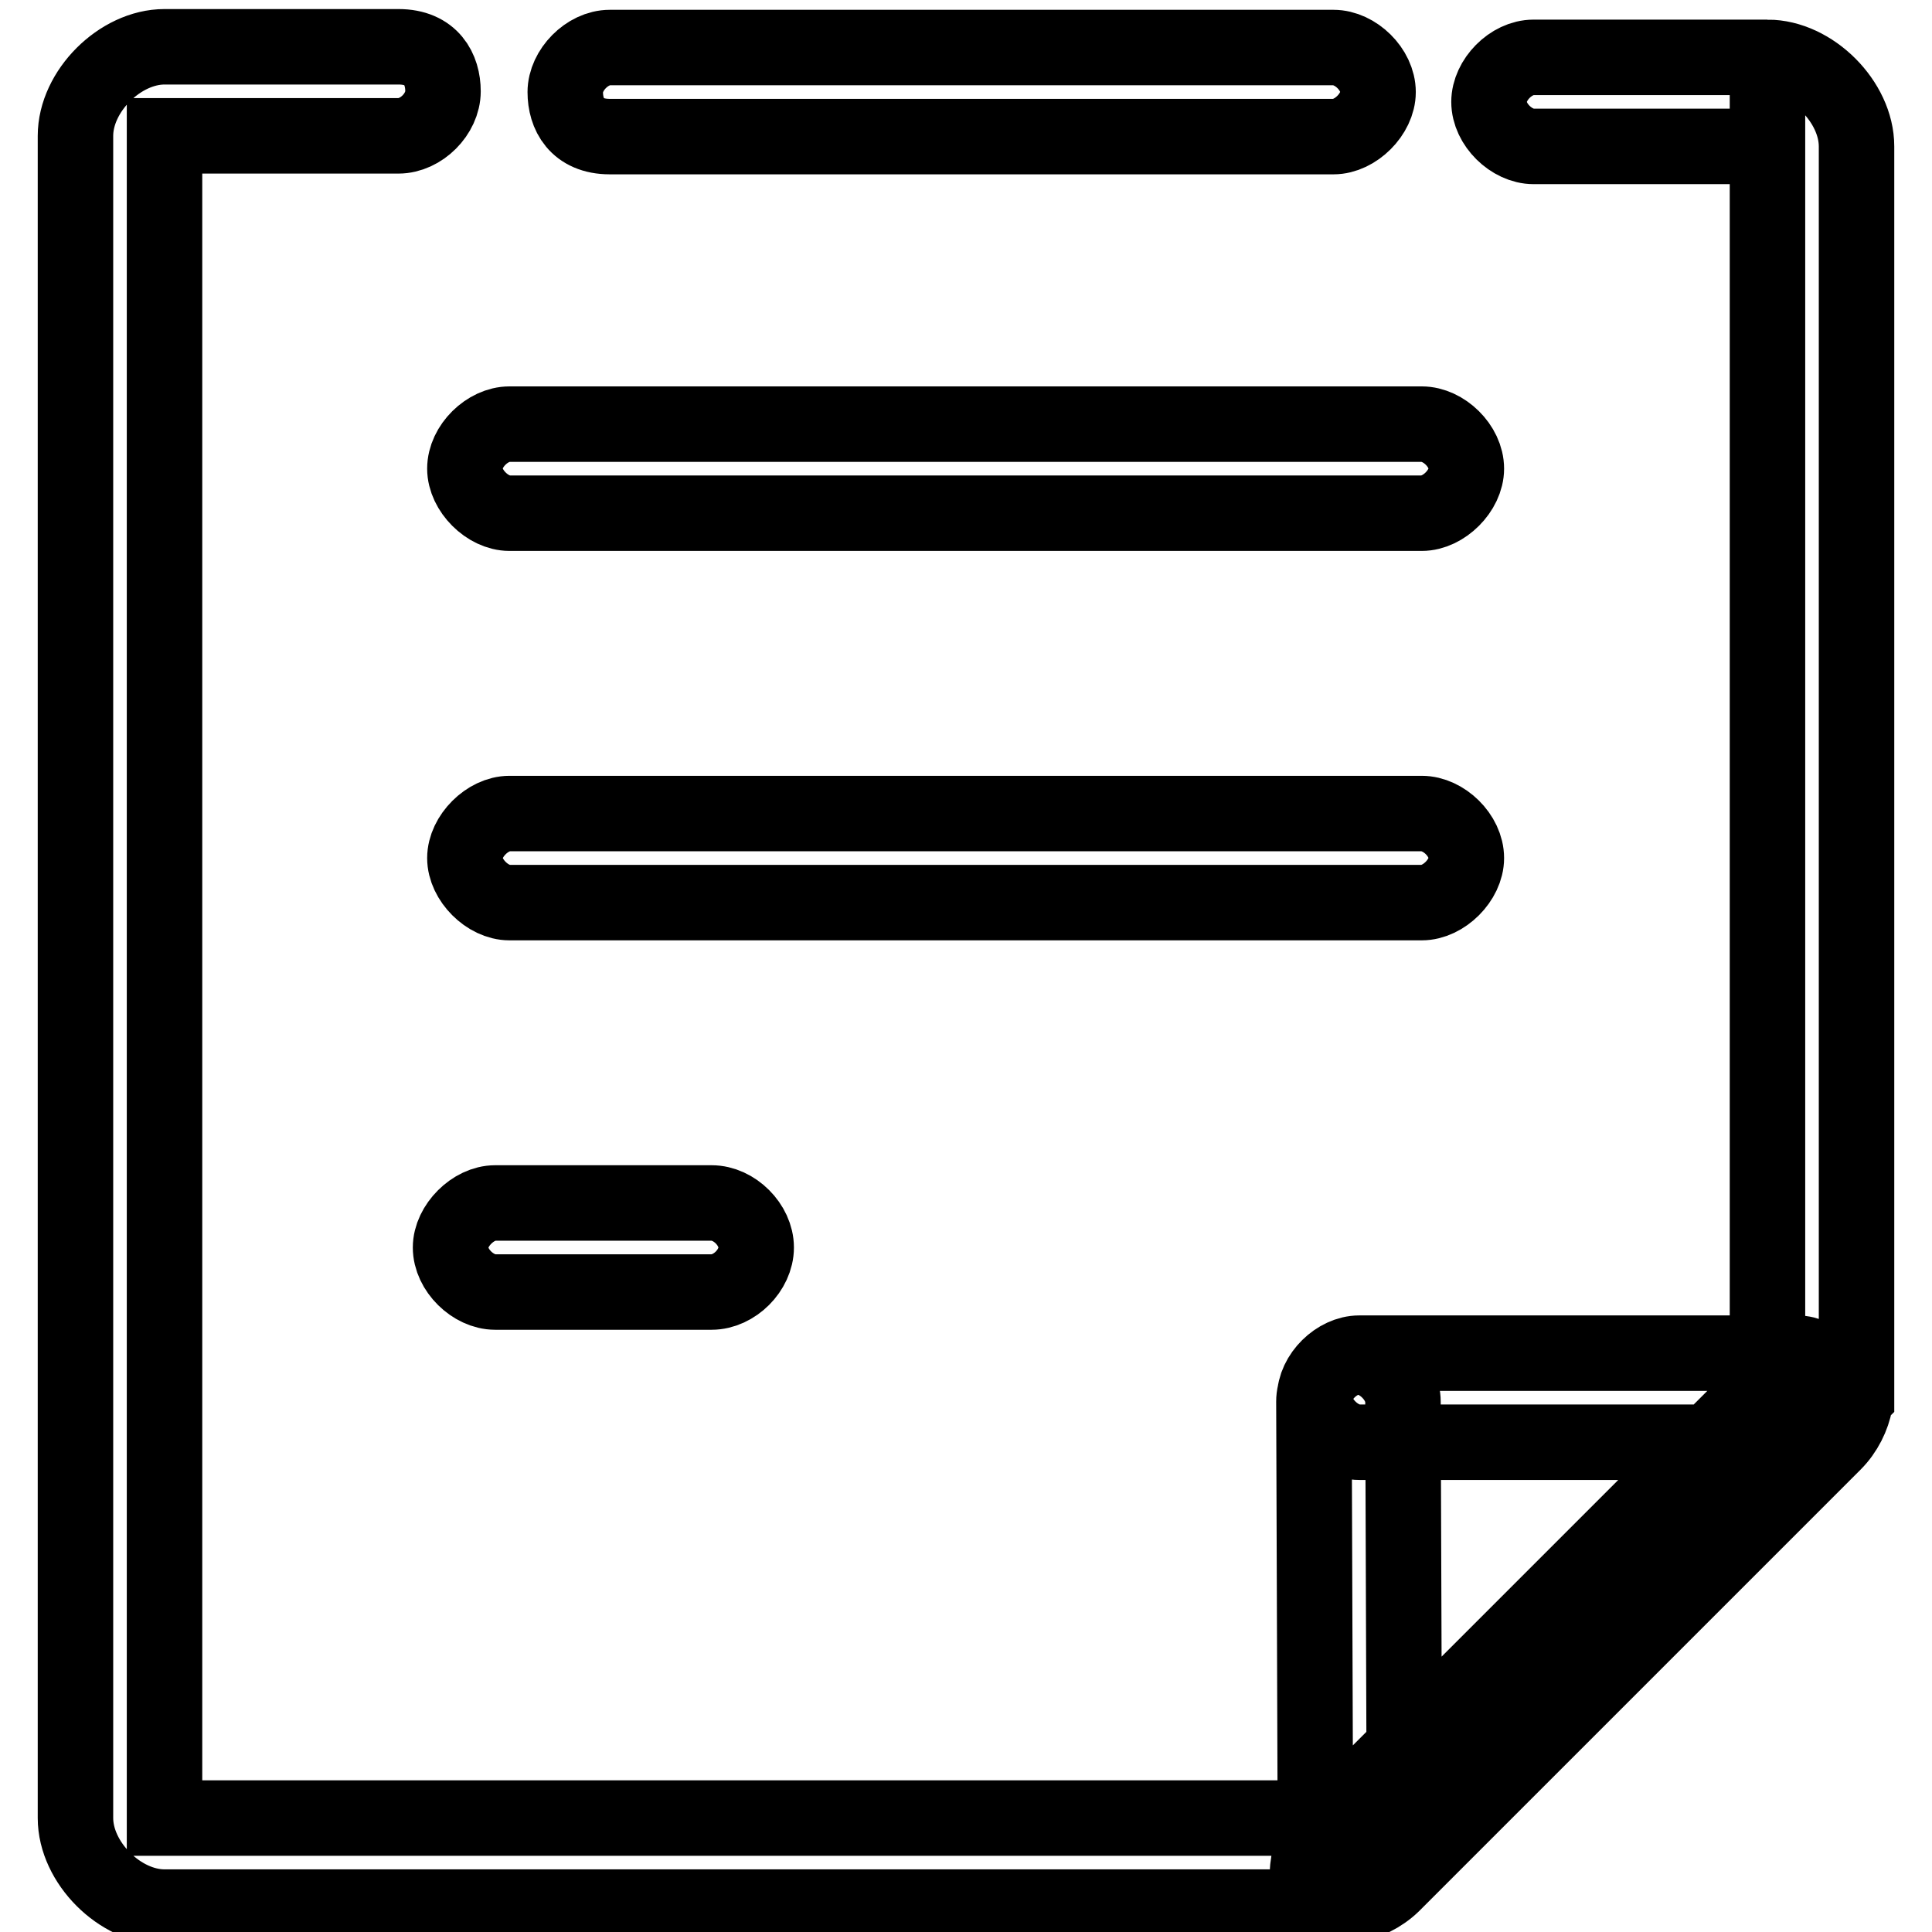 <?xml version="1.0" encoding="utf-8"?>
<!-- Svg Vector Icons : http://www.onlinewebfonts.com/icon -->
<!DOCTYPE svg PUBLIC "-//W3C//DTD SVG 1.1//EN" "http://www.w3.org/Graphics/SVG/1.1/DTD/svg11.dtd">
<svg version="1.1" xmlns="http://www.w3.org/2000/svg" xmlns:xlink="http://www.w3.org/1999/xlink" x="0px" y="0px" viewBox="0 0 256 256" enable-background="new 0 0 256 256" xml:space="preserve">
<g> <path stroke-width="10" fill-opacity="0" stroke="#000000"  d="M234.2,7.6h-31c-3,0-5.9,3-5.9,5.9c0,3,3,5.9,5.9,5.9h31v174.8l-44.9,46.7H21.8V18h31c3,0,5.9-2.9,5.9-5.9 c0-2.9-1.5-5.9-5.9-5.9h-31C15.9,6.2,10,12.1,10,18v222.9c0,5.9,5.9,11.8,11.8,11.8h156l68.2-67.7V19.4 C246,13.5,240.1,7.6,234.2,7.6V27V7.6 M80.8,18.1h95.9c2.9,0,5.9-3,5.9-5.9c0-3-3-5.9-5.9-5.9h-19.2h-59H80.8c-3,0-5.9,3-5.9,5.9 C74.9,15.1,76.4,18.1,80.8,18.1L80.8,18.1L80.8,18.1 M110.3,3.3L110.3,3.3L110.3,3.3z M67.5,68h120.9c2.9,0,5.9-3,5.9-5.9 c0-3-3-5.9-5.9-5.9H67.5c-2.9,0-5.9,2.9-5.9,5.9C61.6,65,64.6,68,67.5,68L67.5,68L67.5,68 M67.5,119.6h120.9c2.9,0,5.9-3,5.9-5.9 c0-3-3-5.9-5.9-5.9H67.5c-2.9,0-5.9,3-5.9,5.9C61.6,116.6,64.6,119.6,67.5,119.6L67.5,119.6L67.5,119.6 M65.6,171.2h28.7 c3,0,5.9-2.9,5.9-5.9c0-3-2.9-5.9-5.9-5.9H65.6c-2.9,0-5.9,3-5.9,5.9C59.7,168.3,62.7,171.2,65.6,171.2L65.6,171.2L65.6,171.2  M180.1,191.1h58c3,0,5.9-3,5.9-5.9c0-2.9-3-5.9-5.9-5.9h-58c-2.9,0-5.9,2.9-5.9,5.9C174.2,188.1,177.2,191.1,180.1,191.1 L180.1,191.1L180.1,191.1L180.1,191.1z M186.1,243.7l-0.2-58c0-2.9-3-5.9-5.9-5.9c-3,0-5.9,3-5.9,5.9l0.2,58L186.1,243.7z  M184.5,249.7l58.5-58.5c3-3,3.9-8,1.8-10.1c-2.1-2.1-7.1-1.2-10.1,1.8l-58.5,58.5c-3,3-3.9,8-1.8,10.1 C176.5,253.5,181.5,252.6,184.5,249.7L184.5,249.7L184.5,249.7L184.5,249.7z"/></g>
</svg>